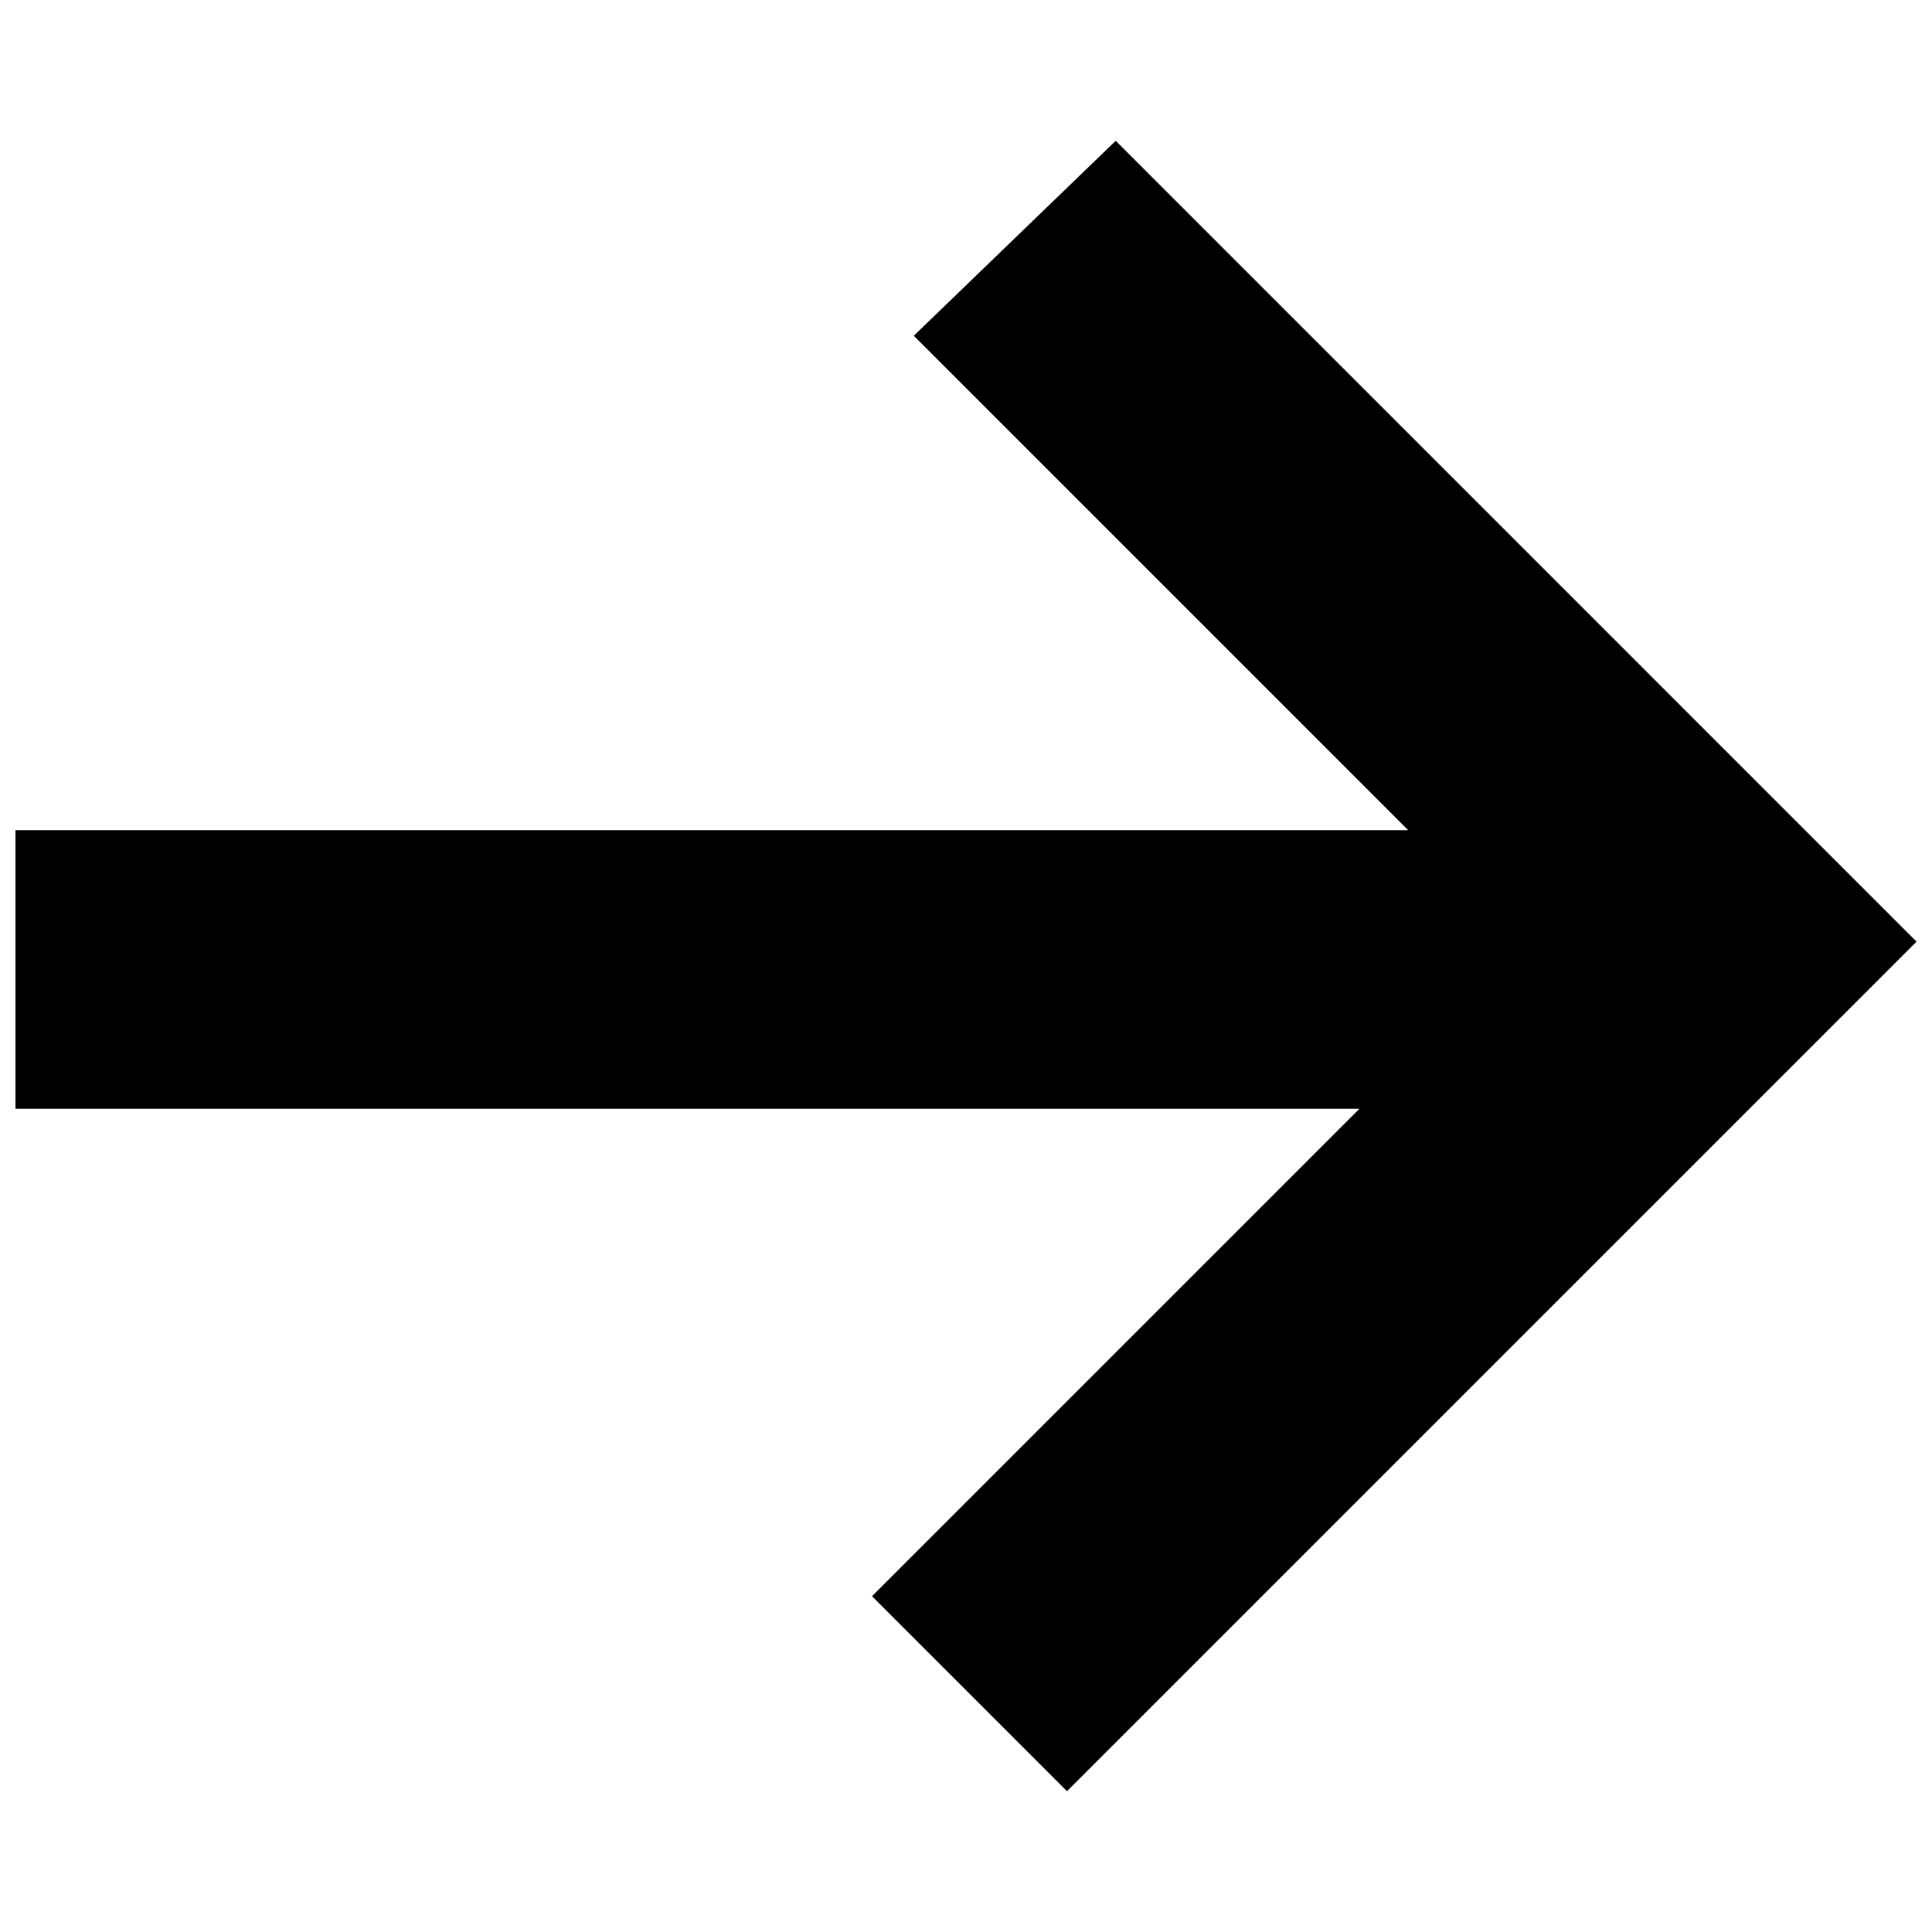 <?xml version="1.0" encoding="UTF-8"?>
<!-- The Best Svg Icon site in the world: iconSvg.co, Visit us! https://iconsvg.co -->
<svg width="800px" height="800px" version="1.1" viewBox="144 144 512 512" xmlns="http://www.w3.org/2000/svg">
 <defs>
  <clipPath id="a">
   <path d="m148.09 181h503.81v438h-503.81z"/>
  </clipPath>
 </defs>
 <g clip-path="url(#a)">
  <path d="m439.68 181.31-53.52 51.672 131.03 131.03h-369.09v73.82h356.17l-129.18 129.18 51.672 51.672 225.14-225.14z"/>
 </g>
</svg>